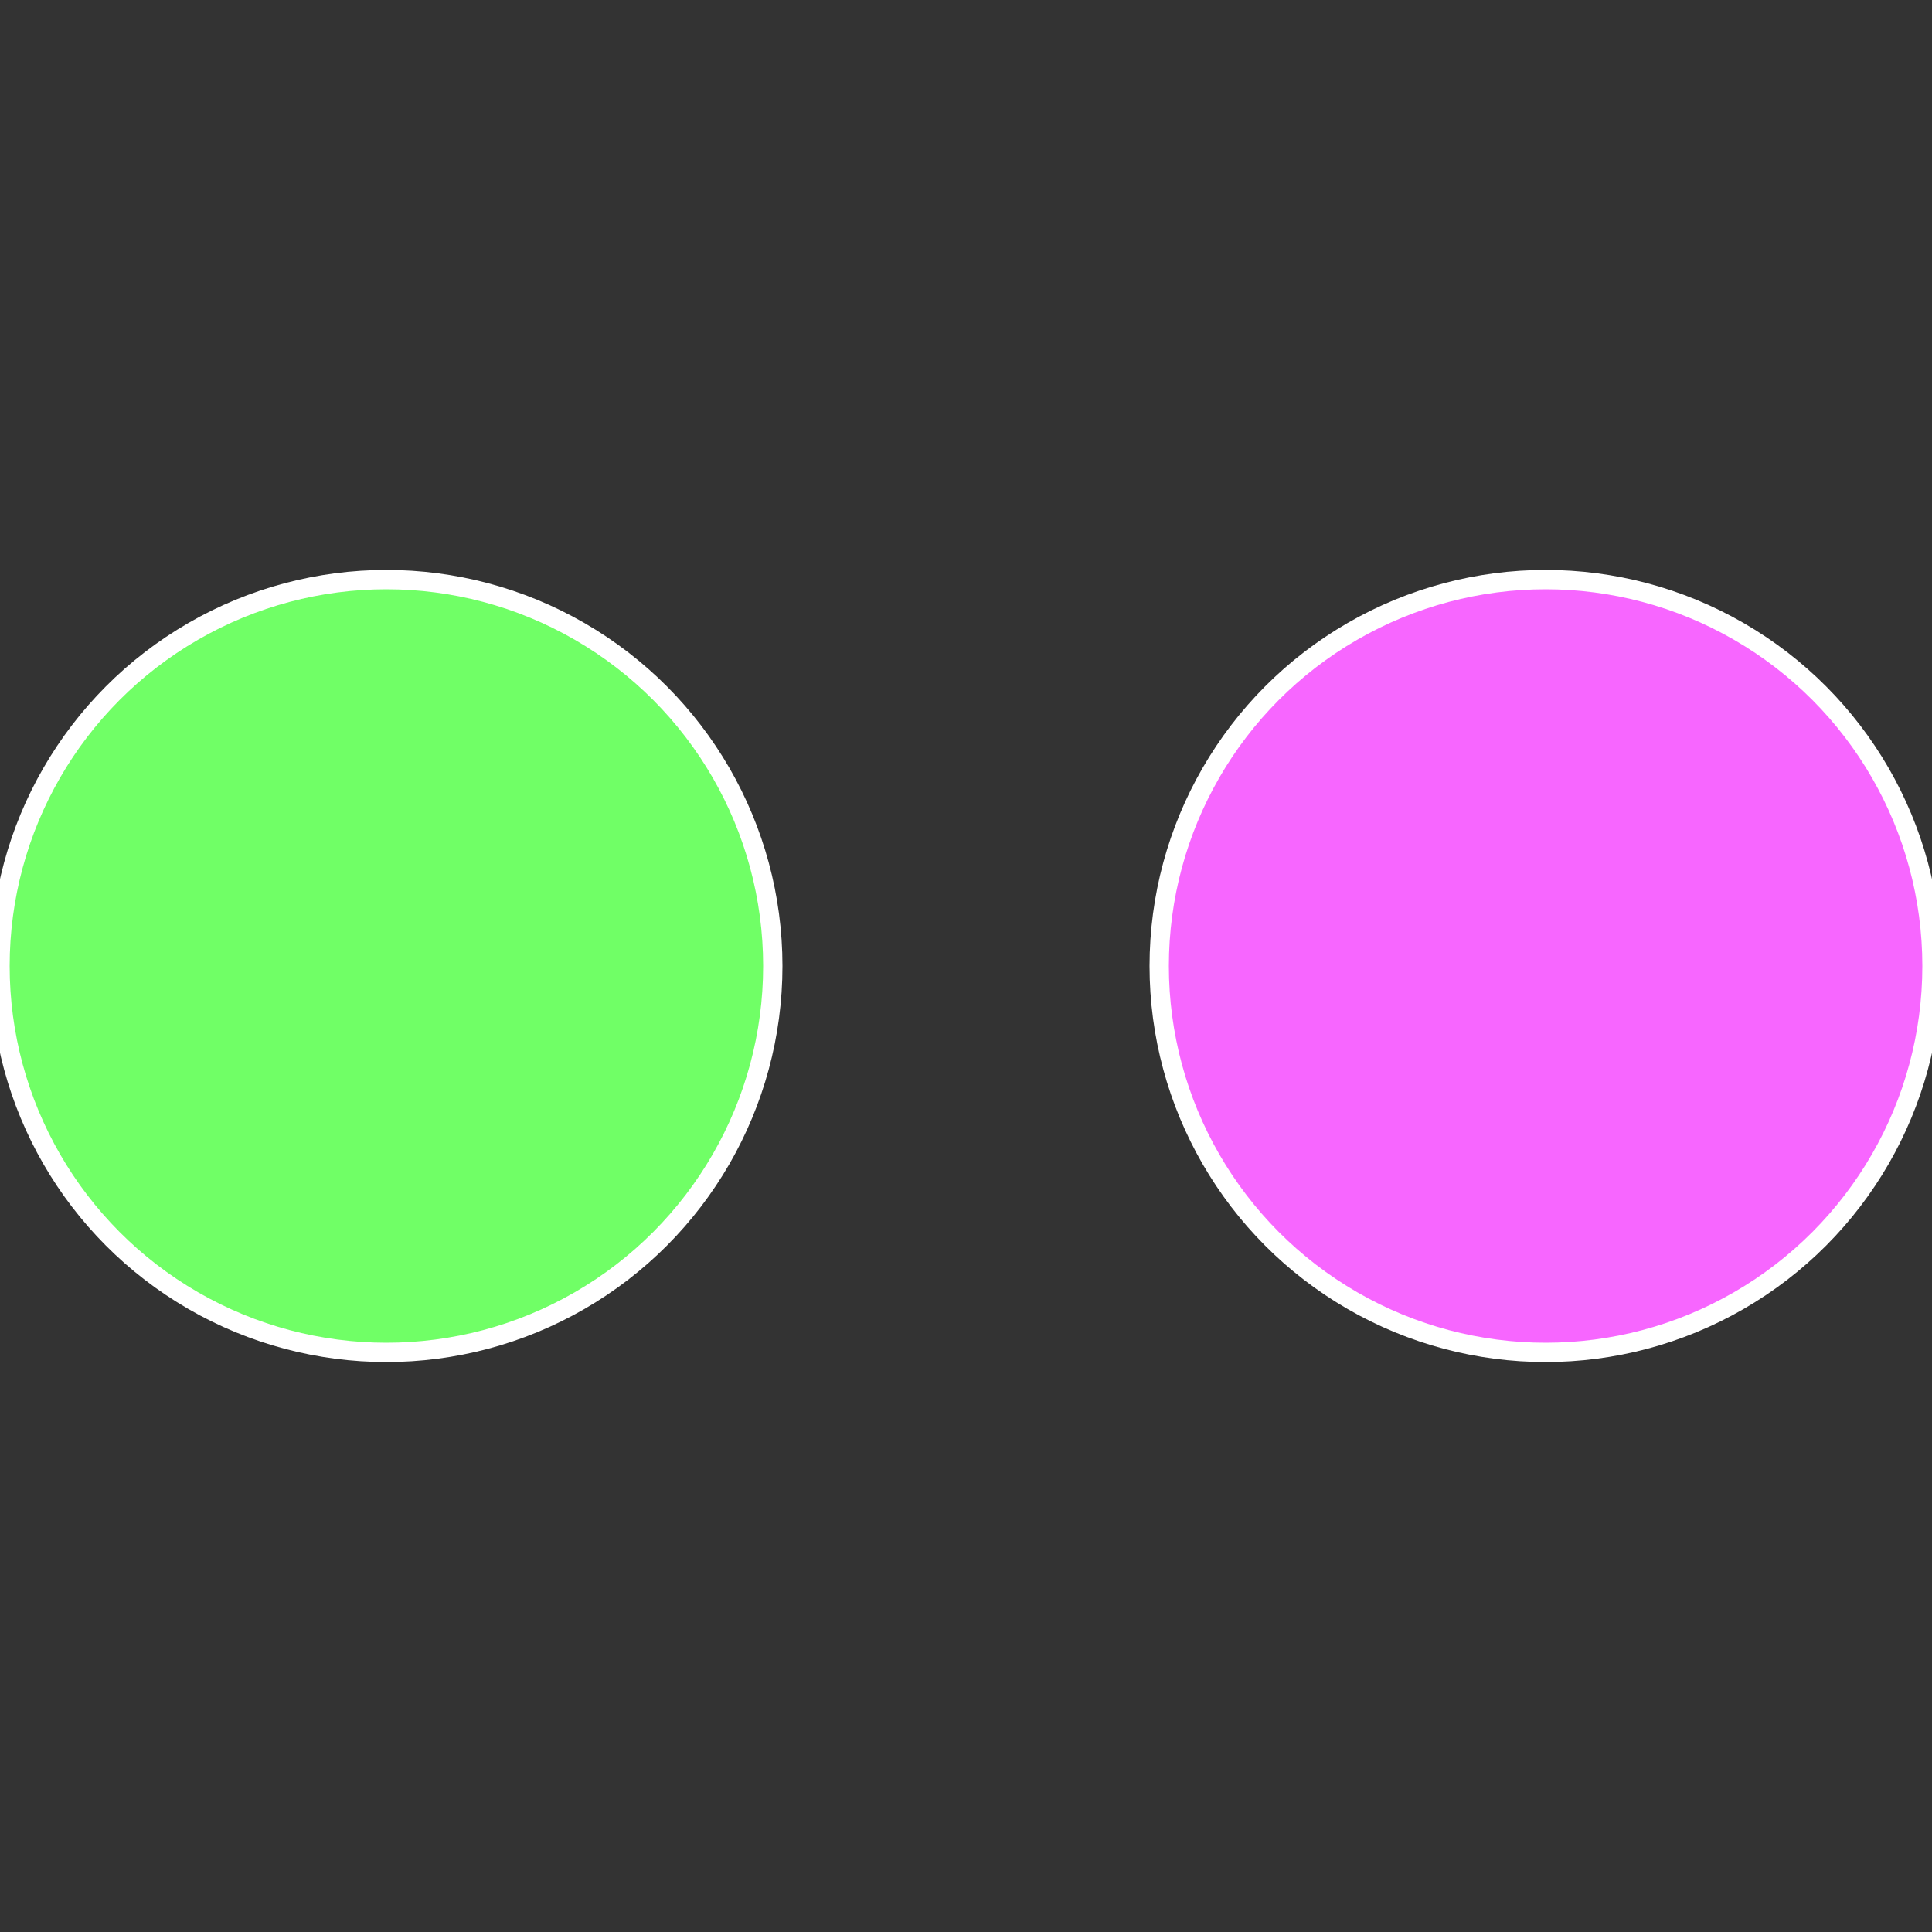 <?xml version="1.0" standalone="no"?>
<svg width="500" height="500" viewBox="-1 -1 2 2" xmlns="http://www.w3.org/2000/svg">
 
                <rect x="-1" y="-1" width="2" height="2" fill="#333333" stroke="none"/>
 
                <circle cx="0.6" cy="0" r="0.4" fill="#f766ff" stroke="#fff" stroke-width="1%" />
             
                <circle cx="-0.6" cy="7.3478807948841E-17" r="0.4" fill="#70ff66" stroke="#fff" stroke-width="1%" />
            </svg>
